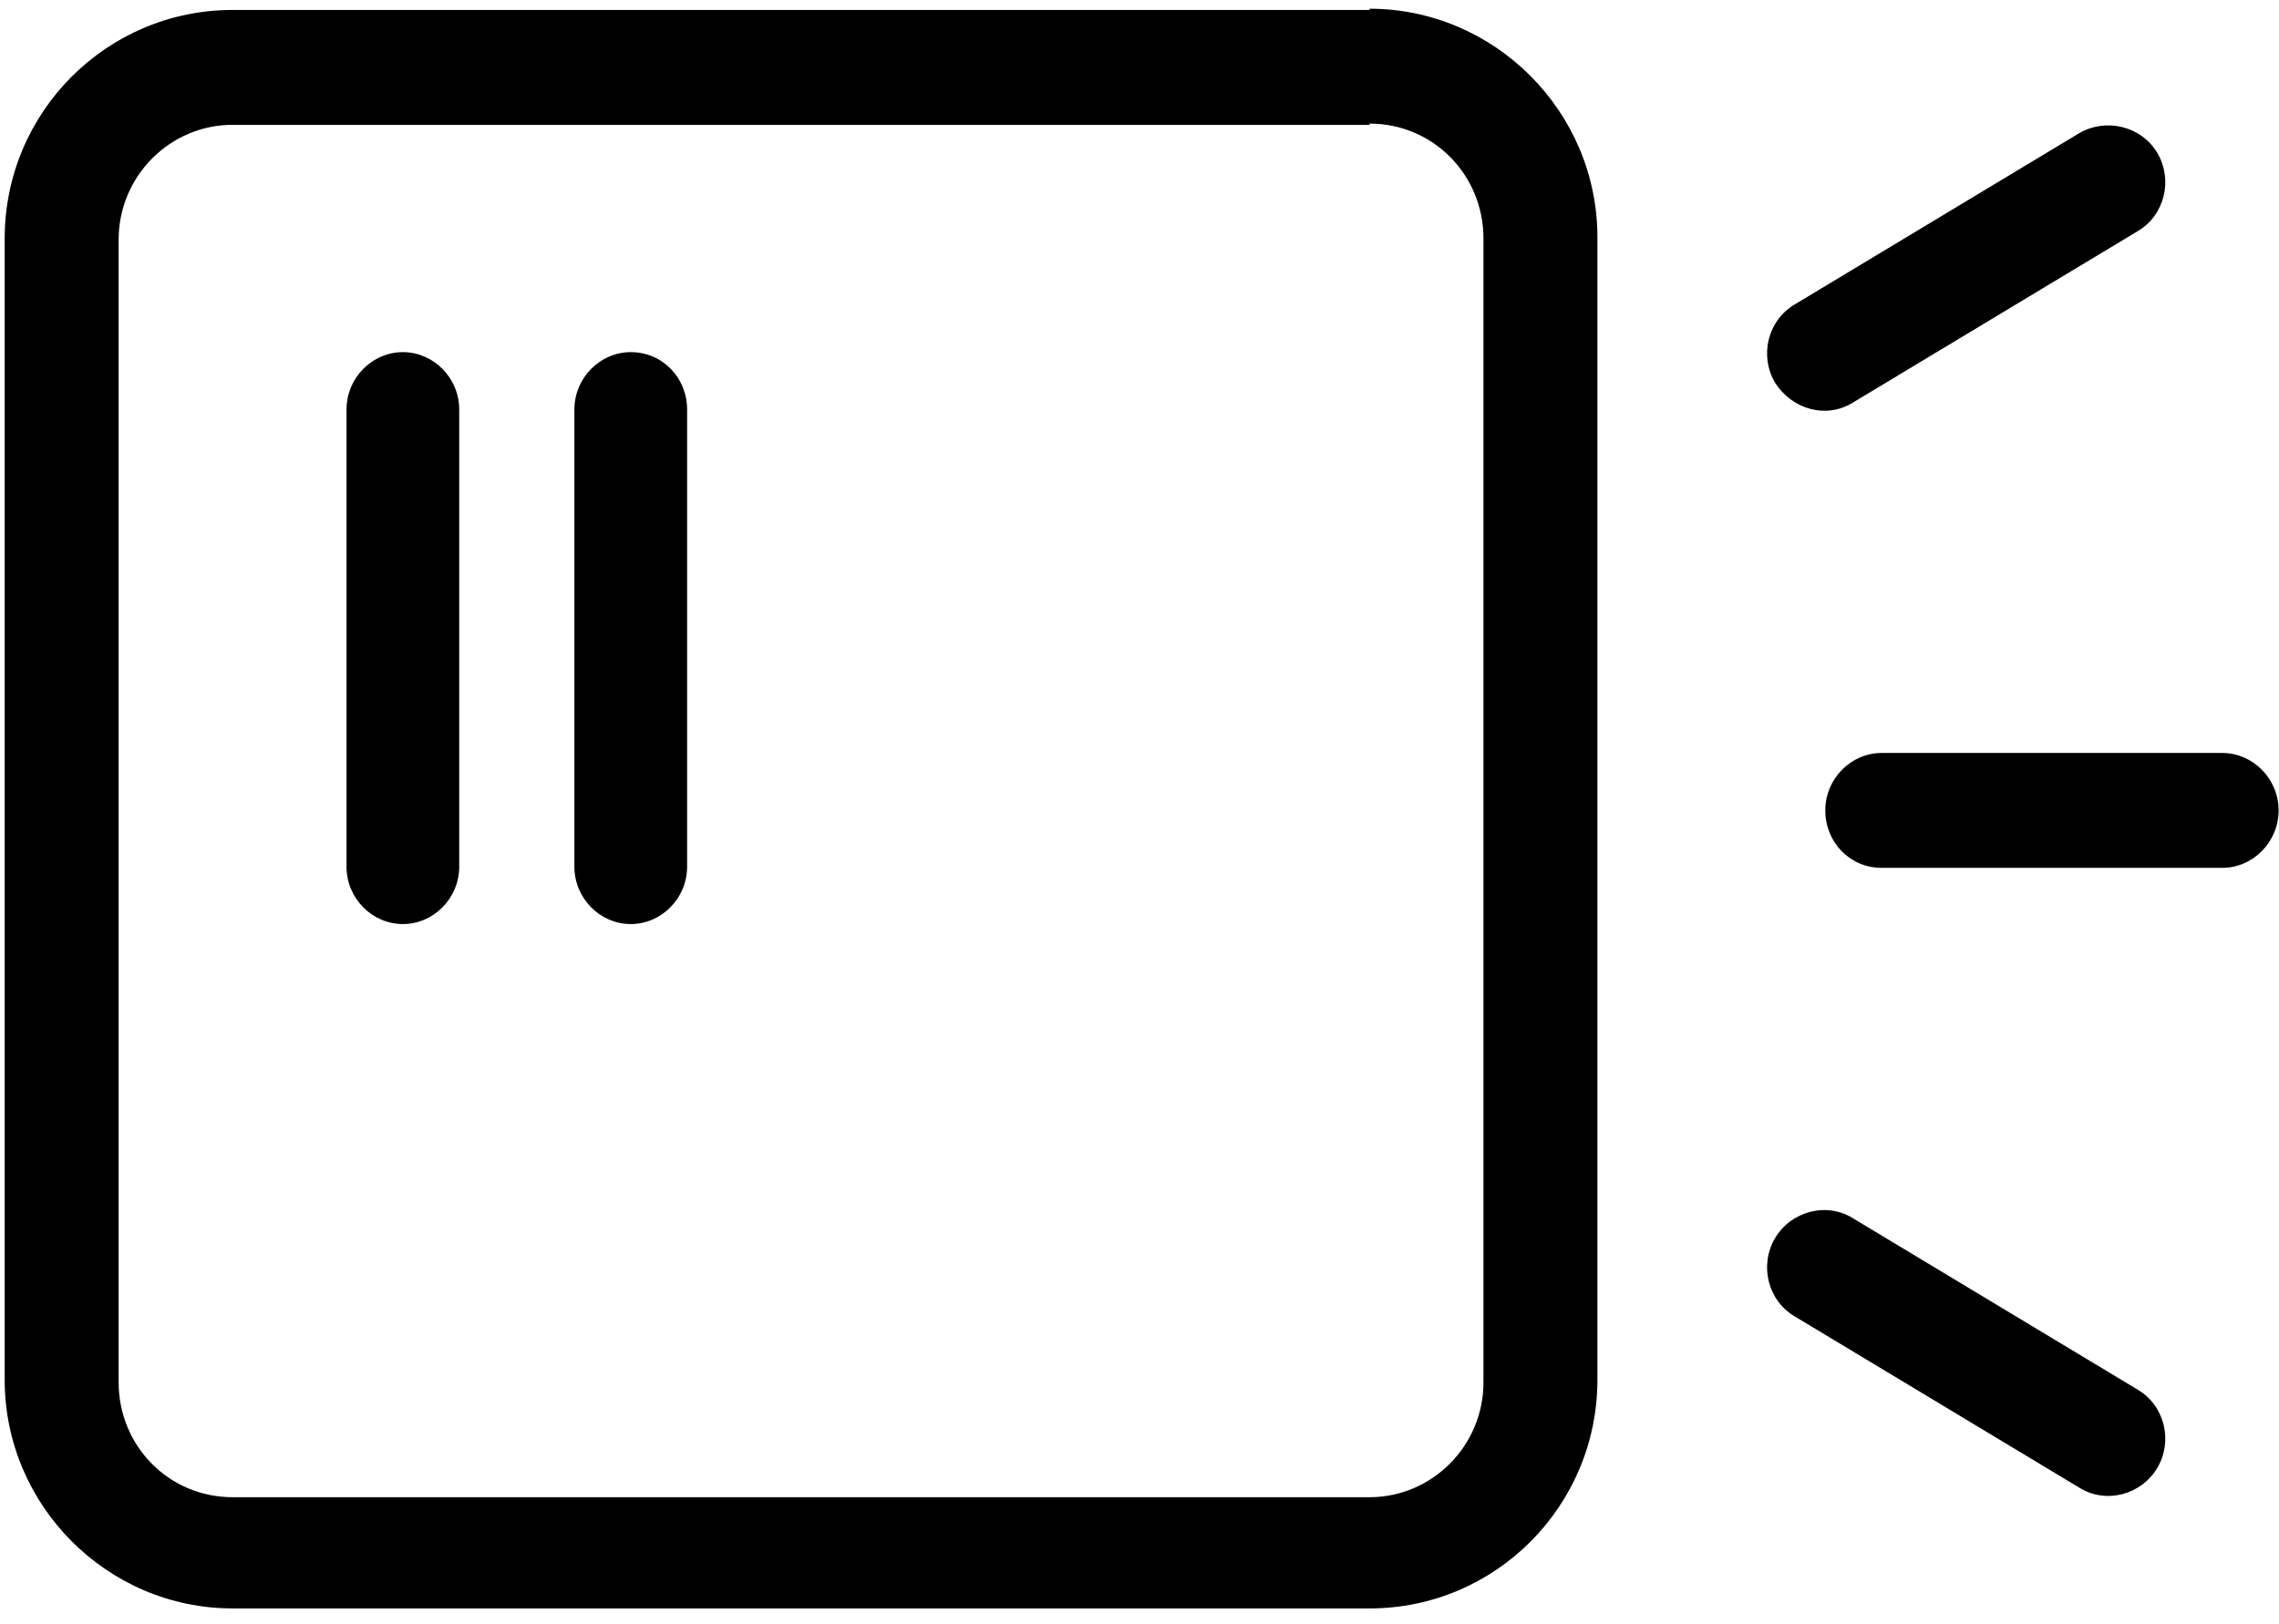 <svg width="108" height="77" viewBox="0 0 108 77" fill="none" xmlns="http://www.w3.org/2000/svg">
<path d="M101.305 65.875C102.582 66.628 102.988 68.308 102.233 69.582C101.479 70.857 99.795 71.32 98.518 70.509L85.048 62.399C83.77 61.646 83.364 59.966 84.119 58.691C84.874 57.417 86.557 56.953 87.835 57.764L101.305 65.875ZM105.311 35.693C106.762 35.693 107.981 36.91 107.981 38.416C107.981 39.922 106.762 41.139 105.311 41.139H89.17C87.66 41.139 86.499 39.922 86.499 38.416C86.499 36.91 87.719 35.693 89.17 35.693H105.311ZM87.835 19.067C86.557 19.878 84.932 19.415 84.119 18.14C83.364 16.866 83.77 15.186 85.048 14.433L98.518 6.322C99.795 5.569 101.479 5.975 102.233 7.249C102.988 8.524 102.582 10.204 101.305 10.957L87.835 19.067ZM64.901 5.917H11.021C8.06 5.917 5.622 8.35 5.622 11.362V65.527C5.622 68.54 8.002 70.972 11.021 70.972H64.901C67.862 70.972 70.3 68.54 70.3 65.527V11.304C70.3 8.292 67.92 5.859 64.901 5.859M64.901 0.414C70.823 0.414 75.7 5.28 75.7 11.246V65.411C75.7 71.378 70.881 76.244 64.901 76.244H11.021C5.099 76.244 0.222 71.378 0.222 65.411V11.304C0.222 5.338 5.041 0.472 11.021 0.472H64.901V0.414ZM29.891 16.692C31.4 16.692 32.562 17.909 32.562 19.415V41.081C32.562 42.587 31.342 43.803 29.891 43.803C28.439 43.803 27.22 42.587 27.22 41.081V19.415C27.22 17.909 28.439 16.692 29.891 16.692ZM19.092 16.692C20.543 16.692 21.762 17.909 21.762 19.415V41.081C21.762 42.587 20.543 43.803 19.092 43.803C17.64 43.803 16.421 42.587 16.421 41.081V19.415C16.421 17.909 17.64 16.692 19.092 16.692Z" fill="black"/>
</svg>
